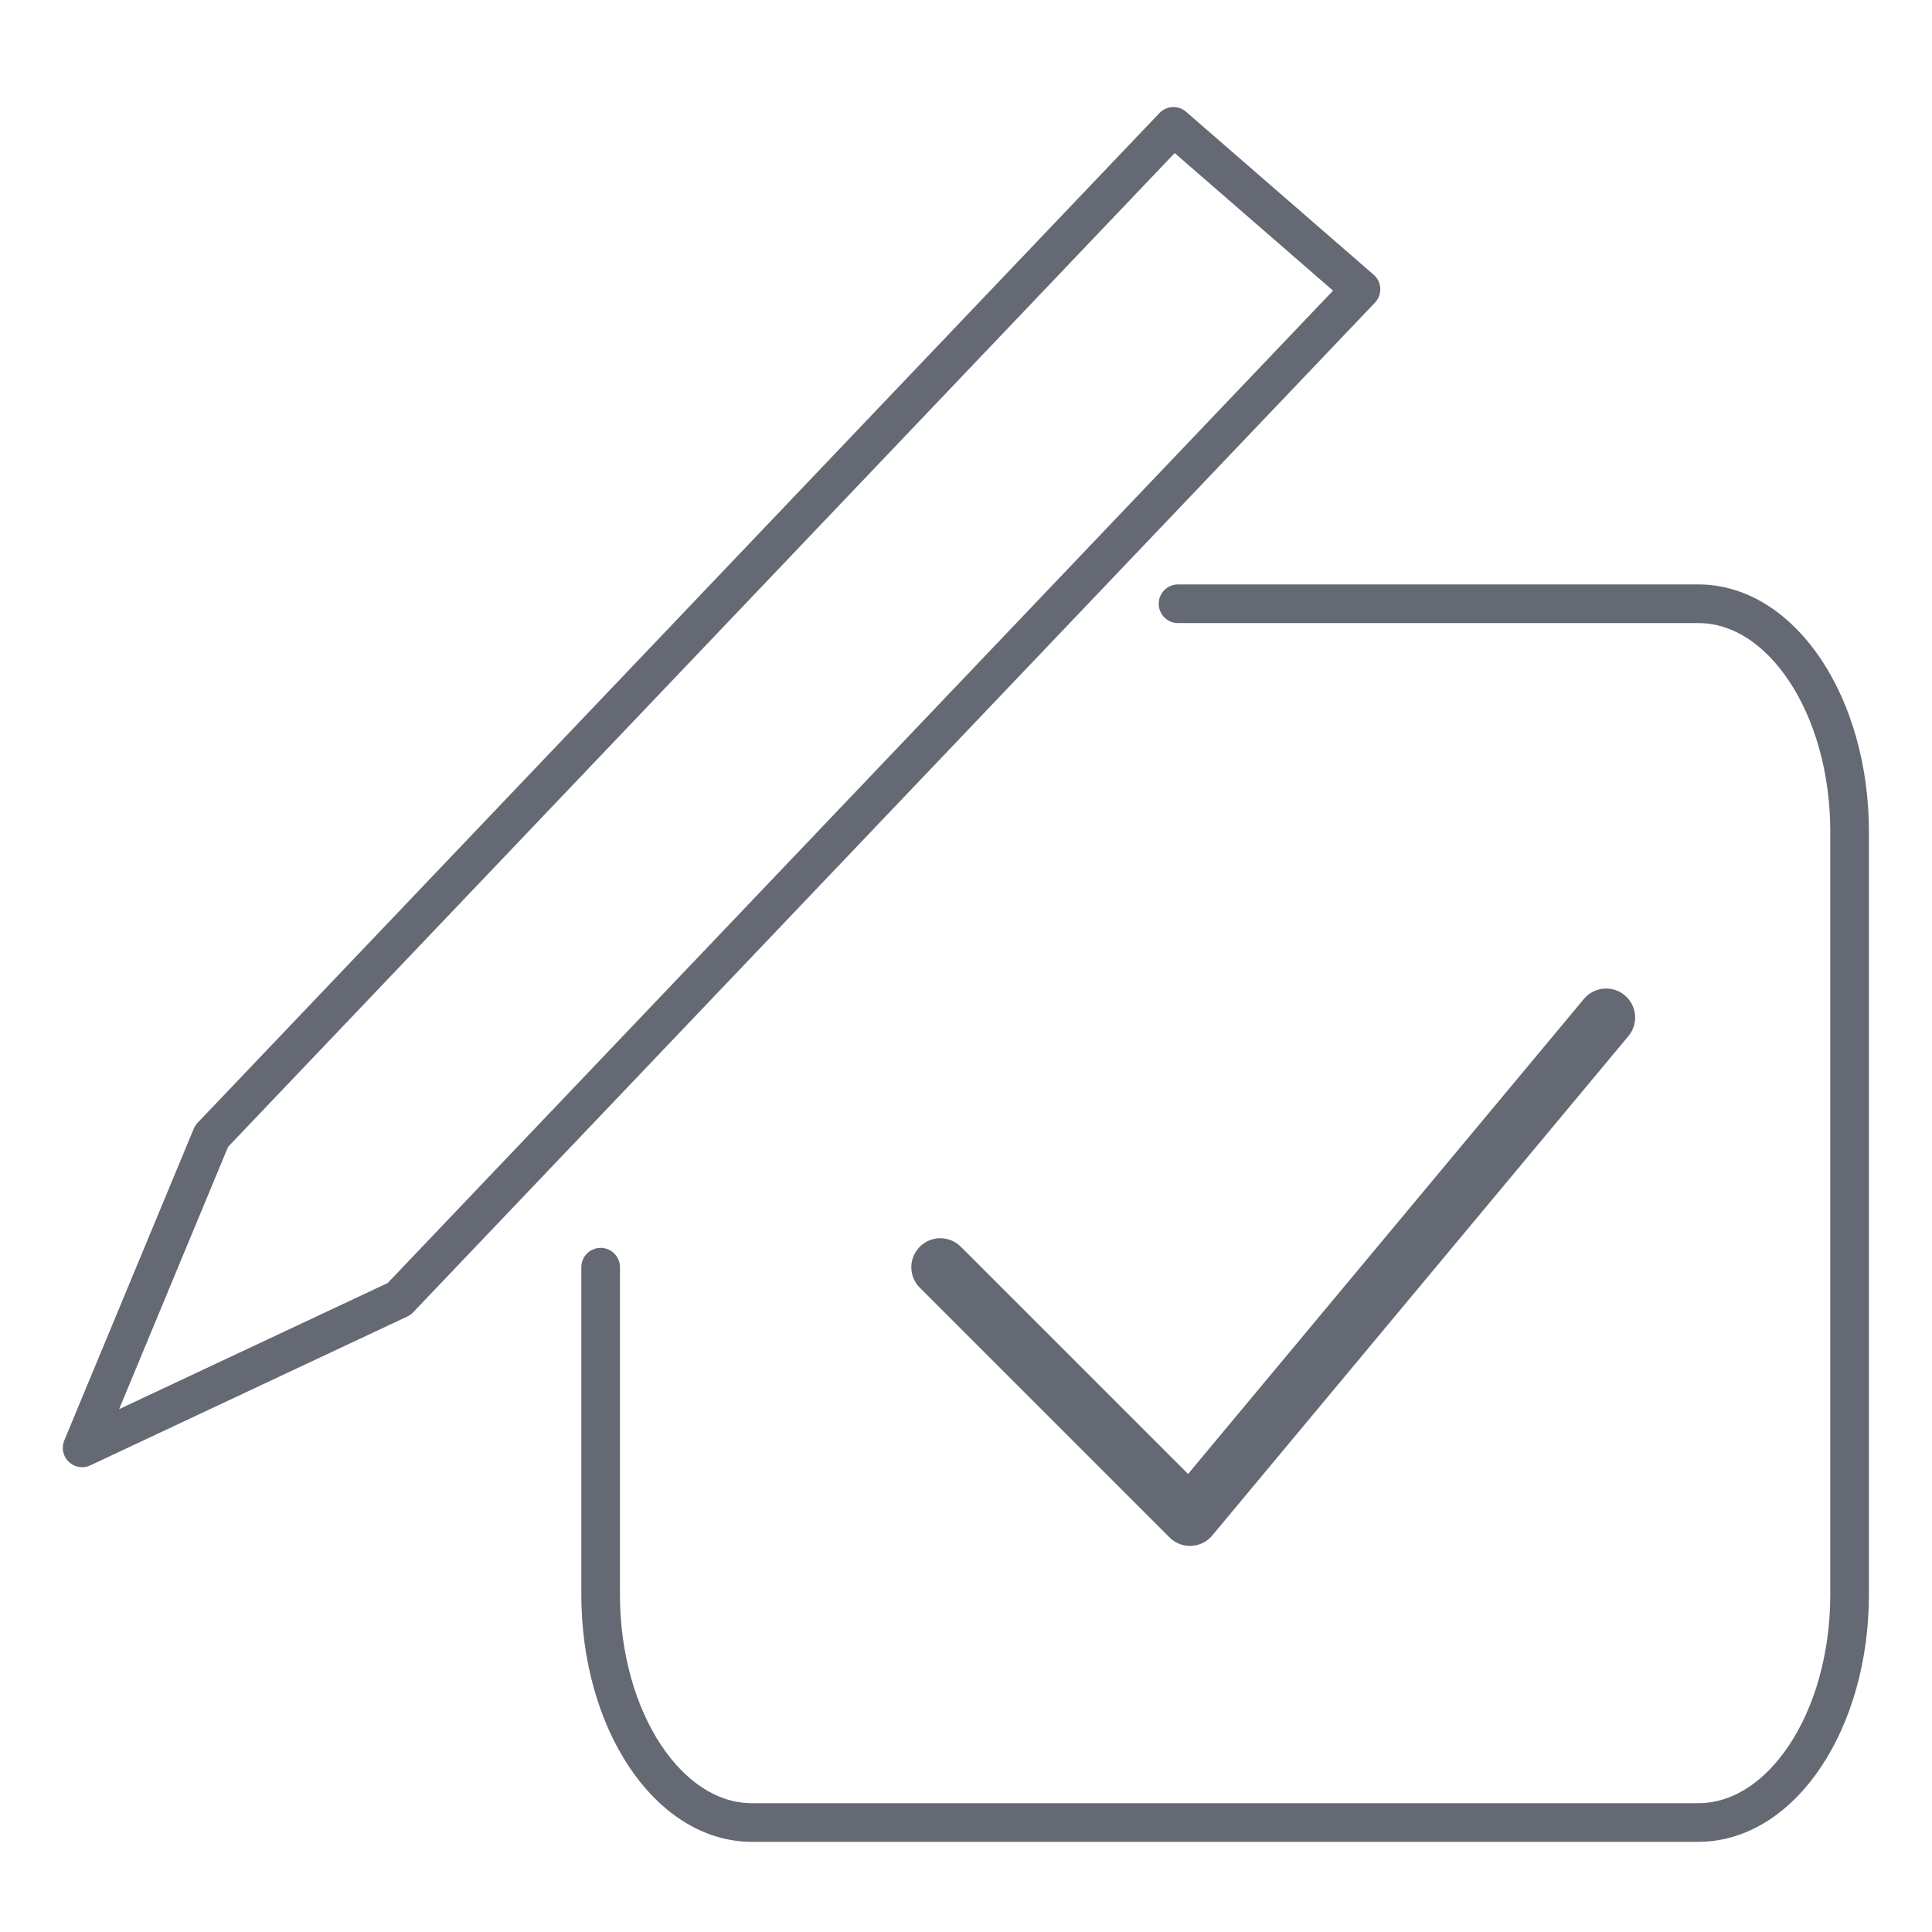 <svg xmlns="http://www.w3.org/2000/svg" xmlns:xlink="http://www.w3.org/1999/xlink" width="100" height="100" viewBox="0 0 100 100">
  <defs>
    <clipPath id="clip-path">
      <rect id="長方形_10109" data-name="長方形 10109" width="100" height="100" transform="translate(746 5679)" fill="#fff"/>
    </clipPath>
  </defs>
  <g id="flow-icon04" transform="translate(-746 -5679)" clip-path="url(#clip-path)">
    <g id="グループ_25520" data-name="グループ 25520" transform="translate(22856.277 14712.553)">
      <path id="パス_141680" data-name="パス 141680" d="M2.294,63.365,36.841,0,48.4,5.63,13.852,68.994,0,80.684Z" transform="matrix(0.966, 0.259, -0.259, 0.966, -22085.129, -9036.553)" fill="none" stroke="#656974" stroke-linecap="round" stroke-linejoin="round" stroke-width="2"/>
      <path id="Icon_akar-check" data-name="Icon akar-check" d="M6,21.924,18.924,34.848,40.464,9" transform="translate(-22067.607 -8989.886)" fill="none" stroke="#656974" stroke-linecap="round" stroke-linejoin="round" stroke-width="3"/>
      <path id="パス_141889" data-name="パス 141889" d="M4,38.339V55.283c0,6.515,3.505,11.8,7.829,11.8H60.817c4.324,0,7.829-5.282,7.829-11.8V15.8c0-6.516-3.505-11.8-7.829-11.8H33.885" transform="translate(-22083.188 -9006.303)" fill="none" stroke="#656974" stroke-linecap="round" stroke-linejoin="round" stroke-width="2"/>
    </g>
  </g>
</svg>
